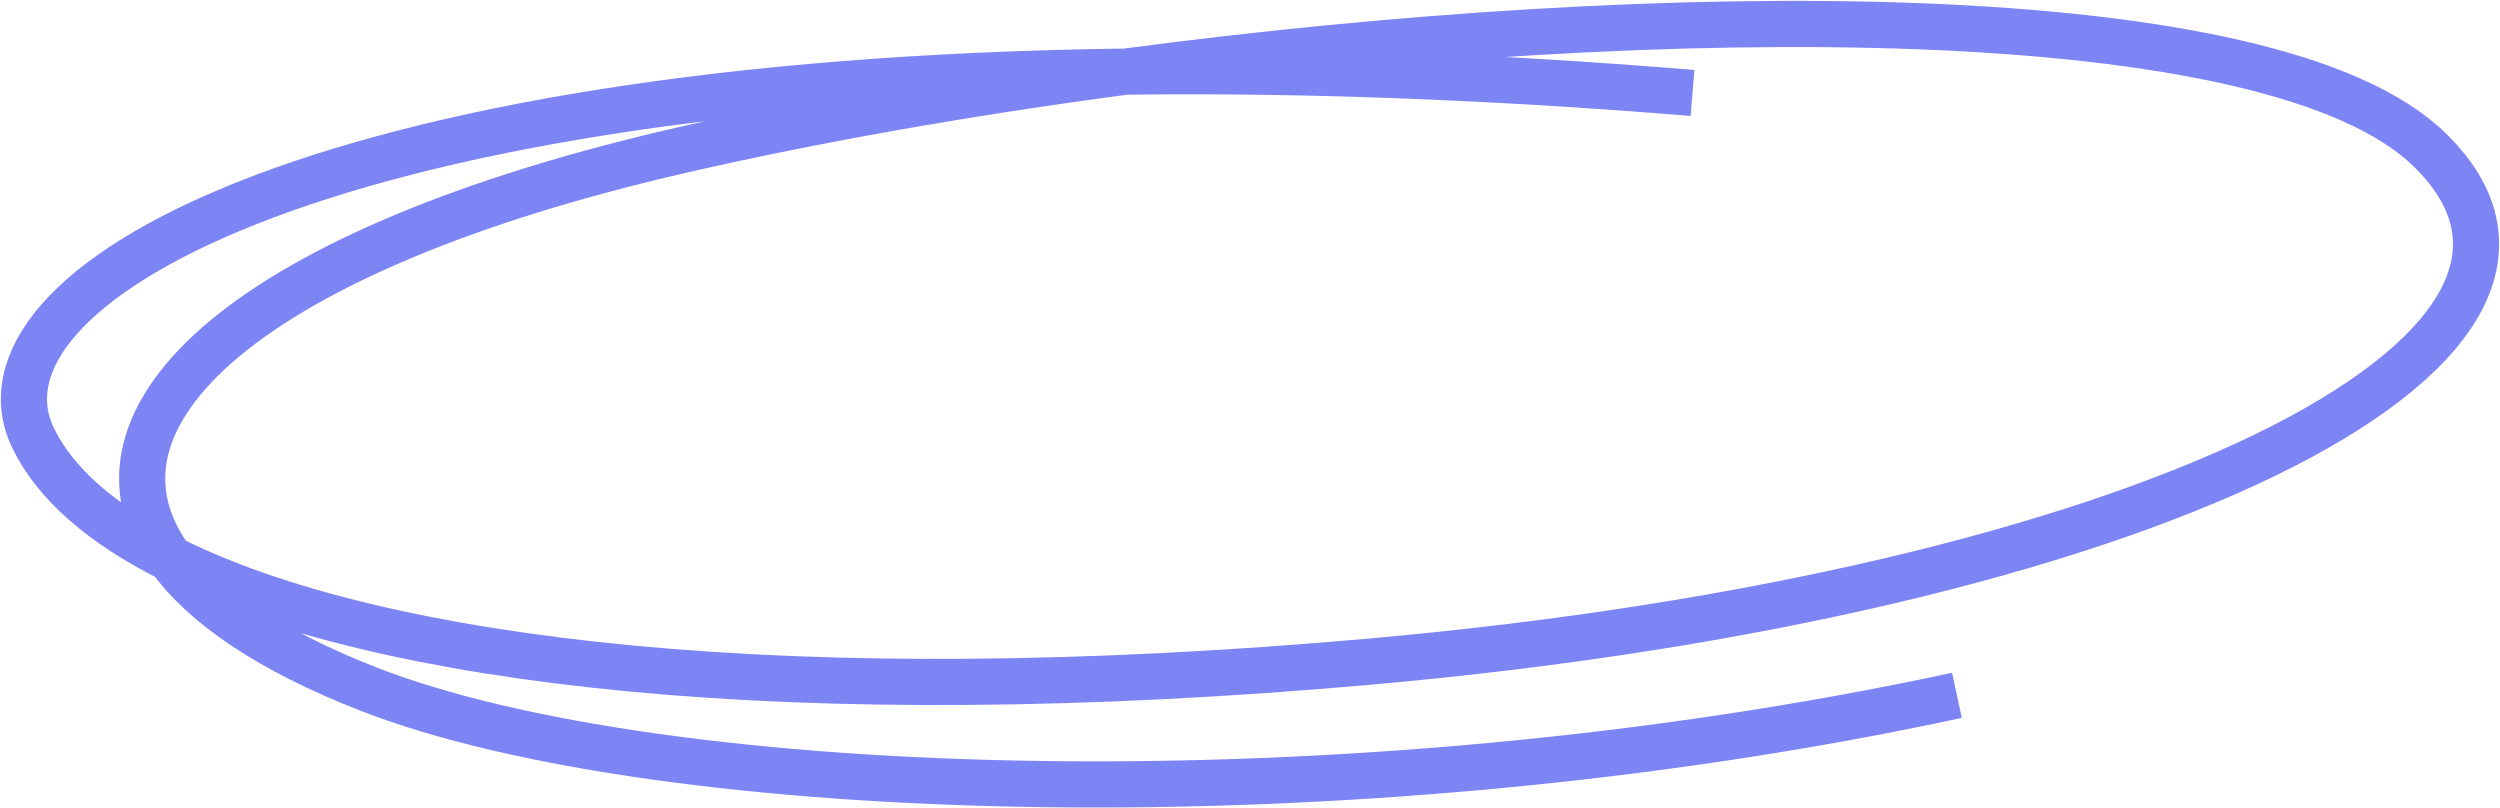 <?xml version="1.0" encoding="UTF-8"?> <svg xmlns="http://www.w3.org/2000/svg" width="835" height="270" viewBox="0 0 835 270" fill="none"><path d="M56.896 186.631C126.421 221.556 265.09 238.087 457.765 220.964C714.387 198.158 879.762 116.893 811.608 50.131C759.014 -1.389 555.258 0.11 375.928 23.926M56.896 186.631C33.822 175.04 18.363 161.423 11.075 146.338C-13.127 96.249 105.268 27.408 375.928 23.926M56.896 186.631C22.615 139.25 82.49 83.483 227.719 50.131C271.952 39.972 322.871 30.972 375.928 23.926M56.896 186.631C68.347 202.458 90.304 217.35 123.095 230.158C220.339 268.141 450.32 276.088 653.614 232.238M375.928 23.926C432.396 23.2 495.491 25.318 565.303 31.045" stroke="#7D85F5" stroke-width="15.417"></path></svg> 